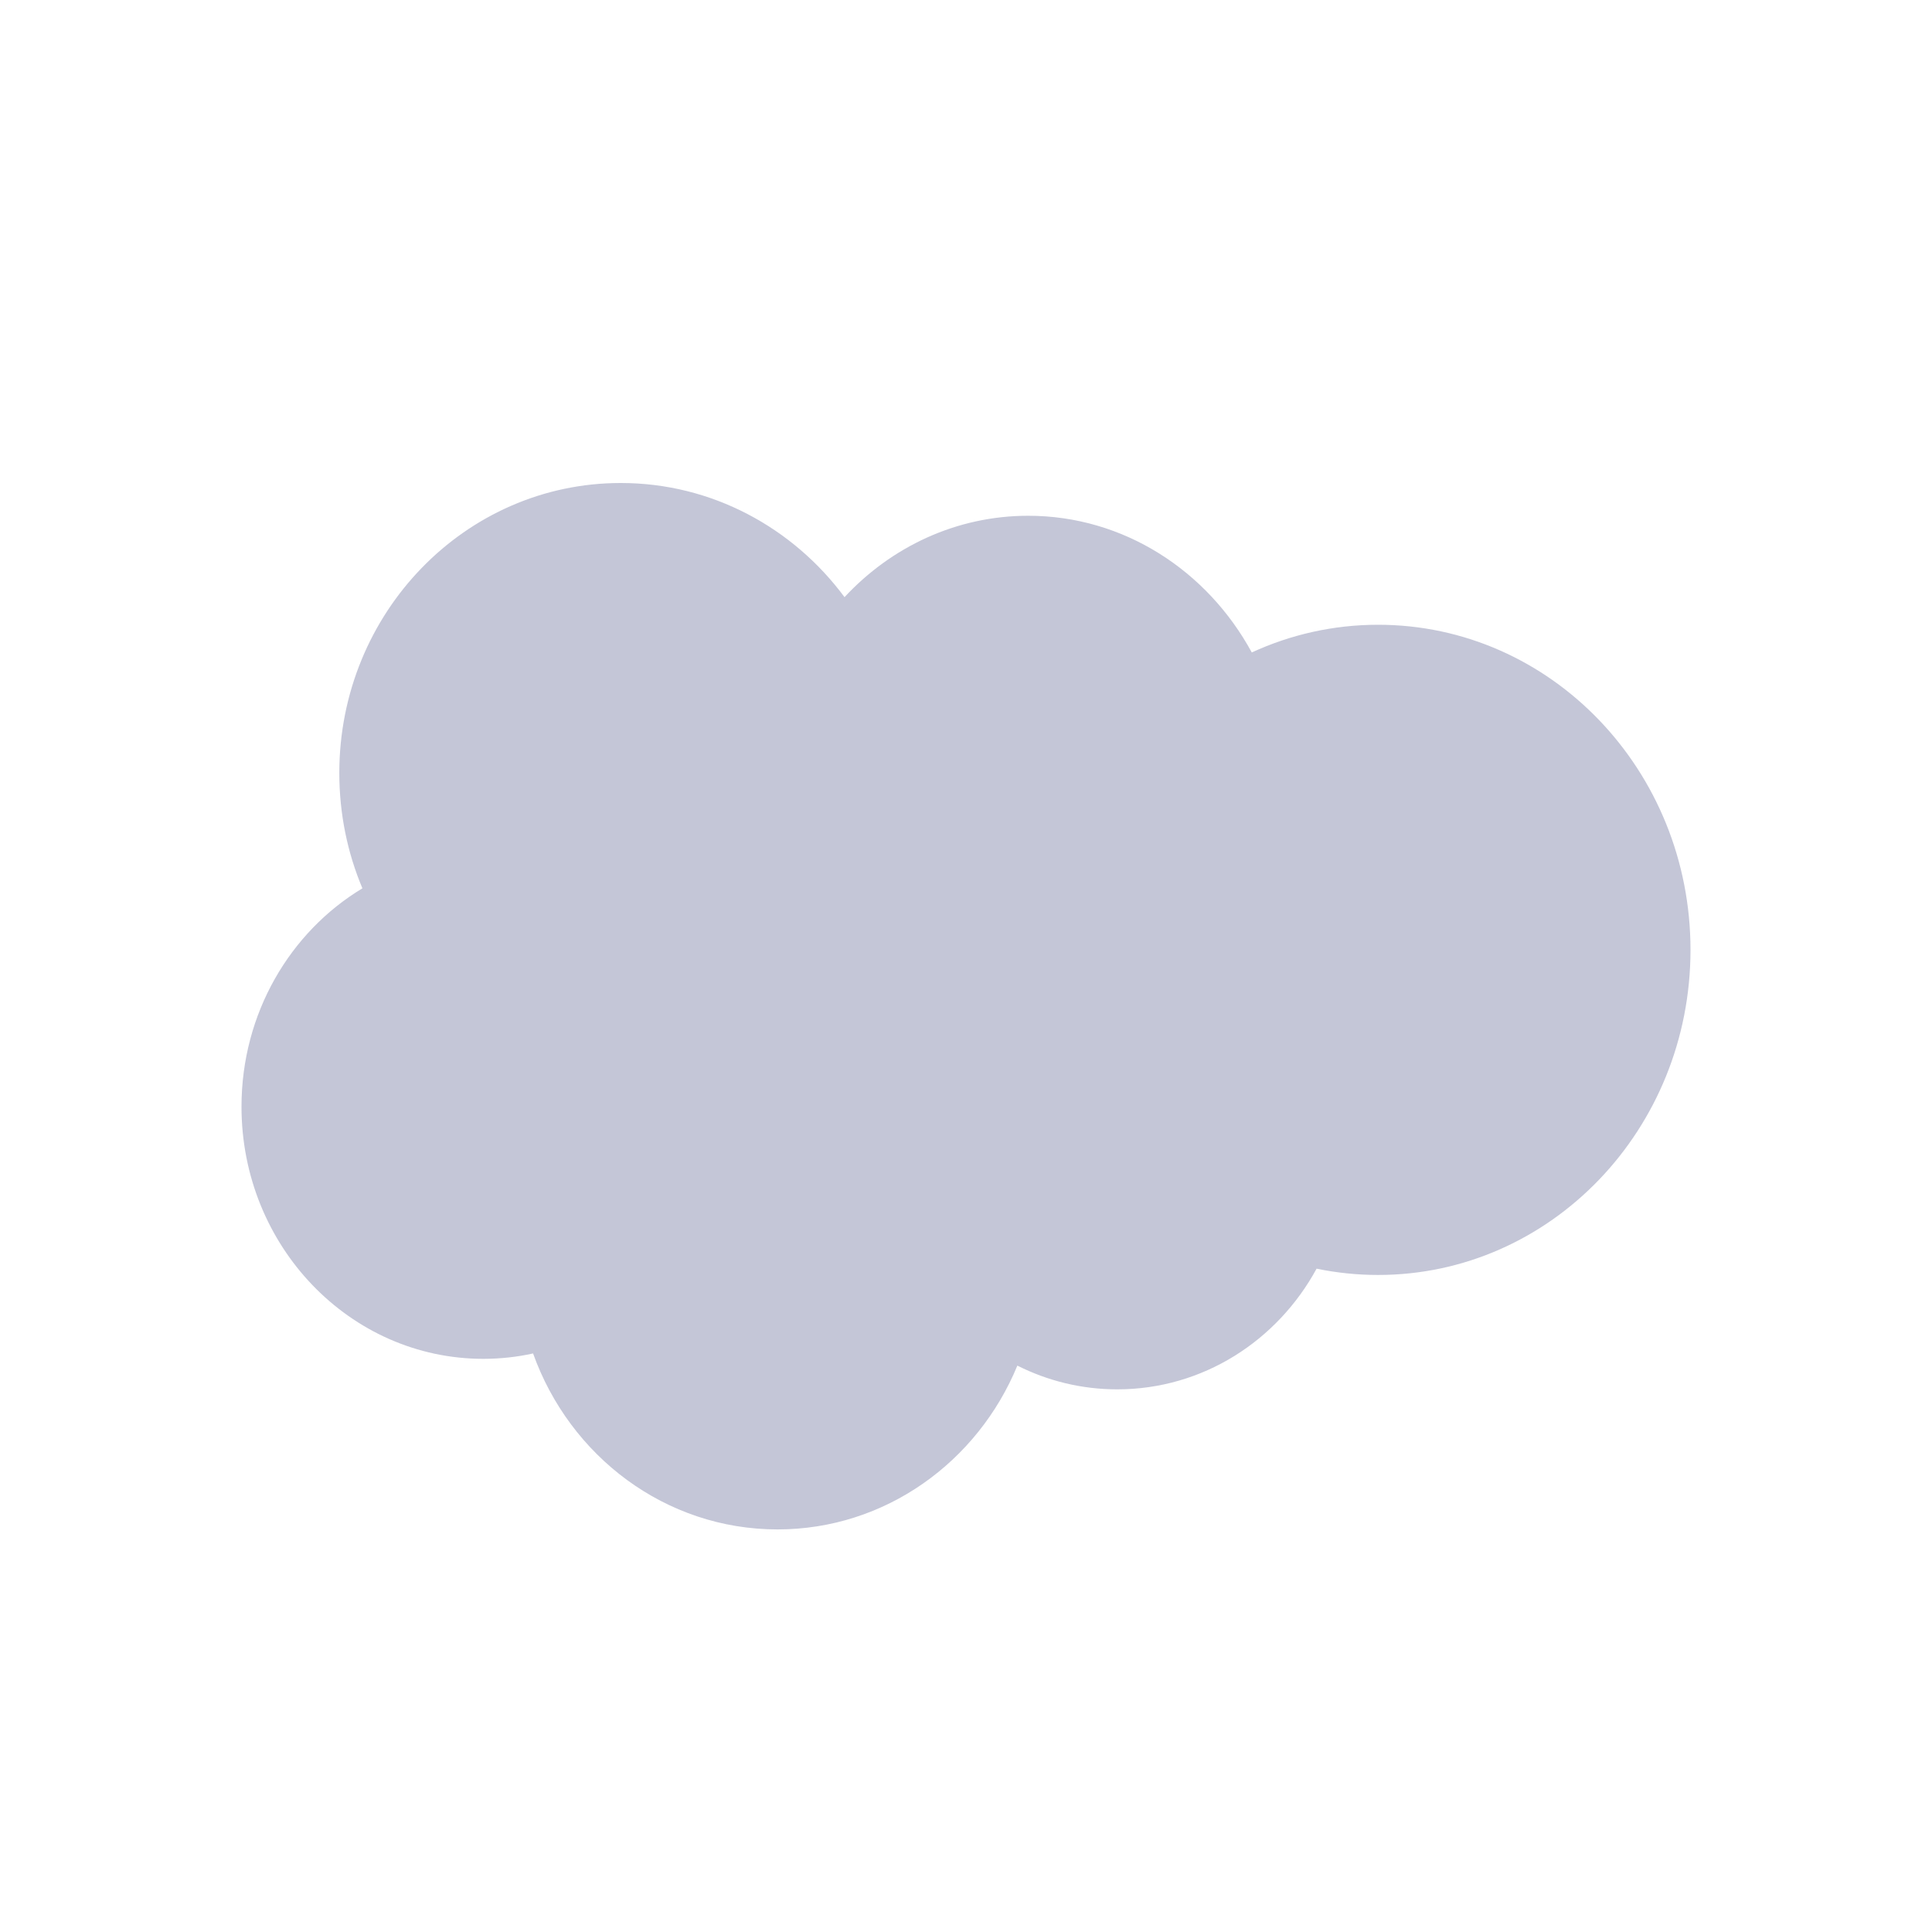 <svg width="24" height="24" viewBox="0 0 24 24" fill="none" xmlns="http://www.w3.org/2000/svg">
<path d="M10.491 7.418C11.071 6.794 11.879 6.407 12.773 6.407C13.961 6.407 14.998 7.09 15.55 8.105C16.03 7.884 16.561 7.761 17.119 7.761C19.263 7.761 21 9.569 21 11.8C21 14.03 19.263 15.838 17.119 15.838C16.863 15.838 16.607 15.812 16.355 15.76C15.869 16.654 14.943 17.259 13.879 17.259C13.434 17.259 13.013 17.153 12.638 16.964C12.145 18.16 10.997 18.999 9.659 18.999C8.265 18.999 7.078 18.089 6.622 16.813C6.423 16.857 6.216 16.88 6.004 16.88C4.345 16.88 3 15.477 3 13.748C3 12.588 3.604 11.576 4.502 11.035C4.317 10.596 4.215 10.111 4.215 9.602C4.215 7.613 5.78 6 7.711 6C8.844 6 9.852 6.556 10.491 7.418Z" fill="#C4C6D7"/>
</svg>
